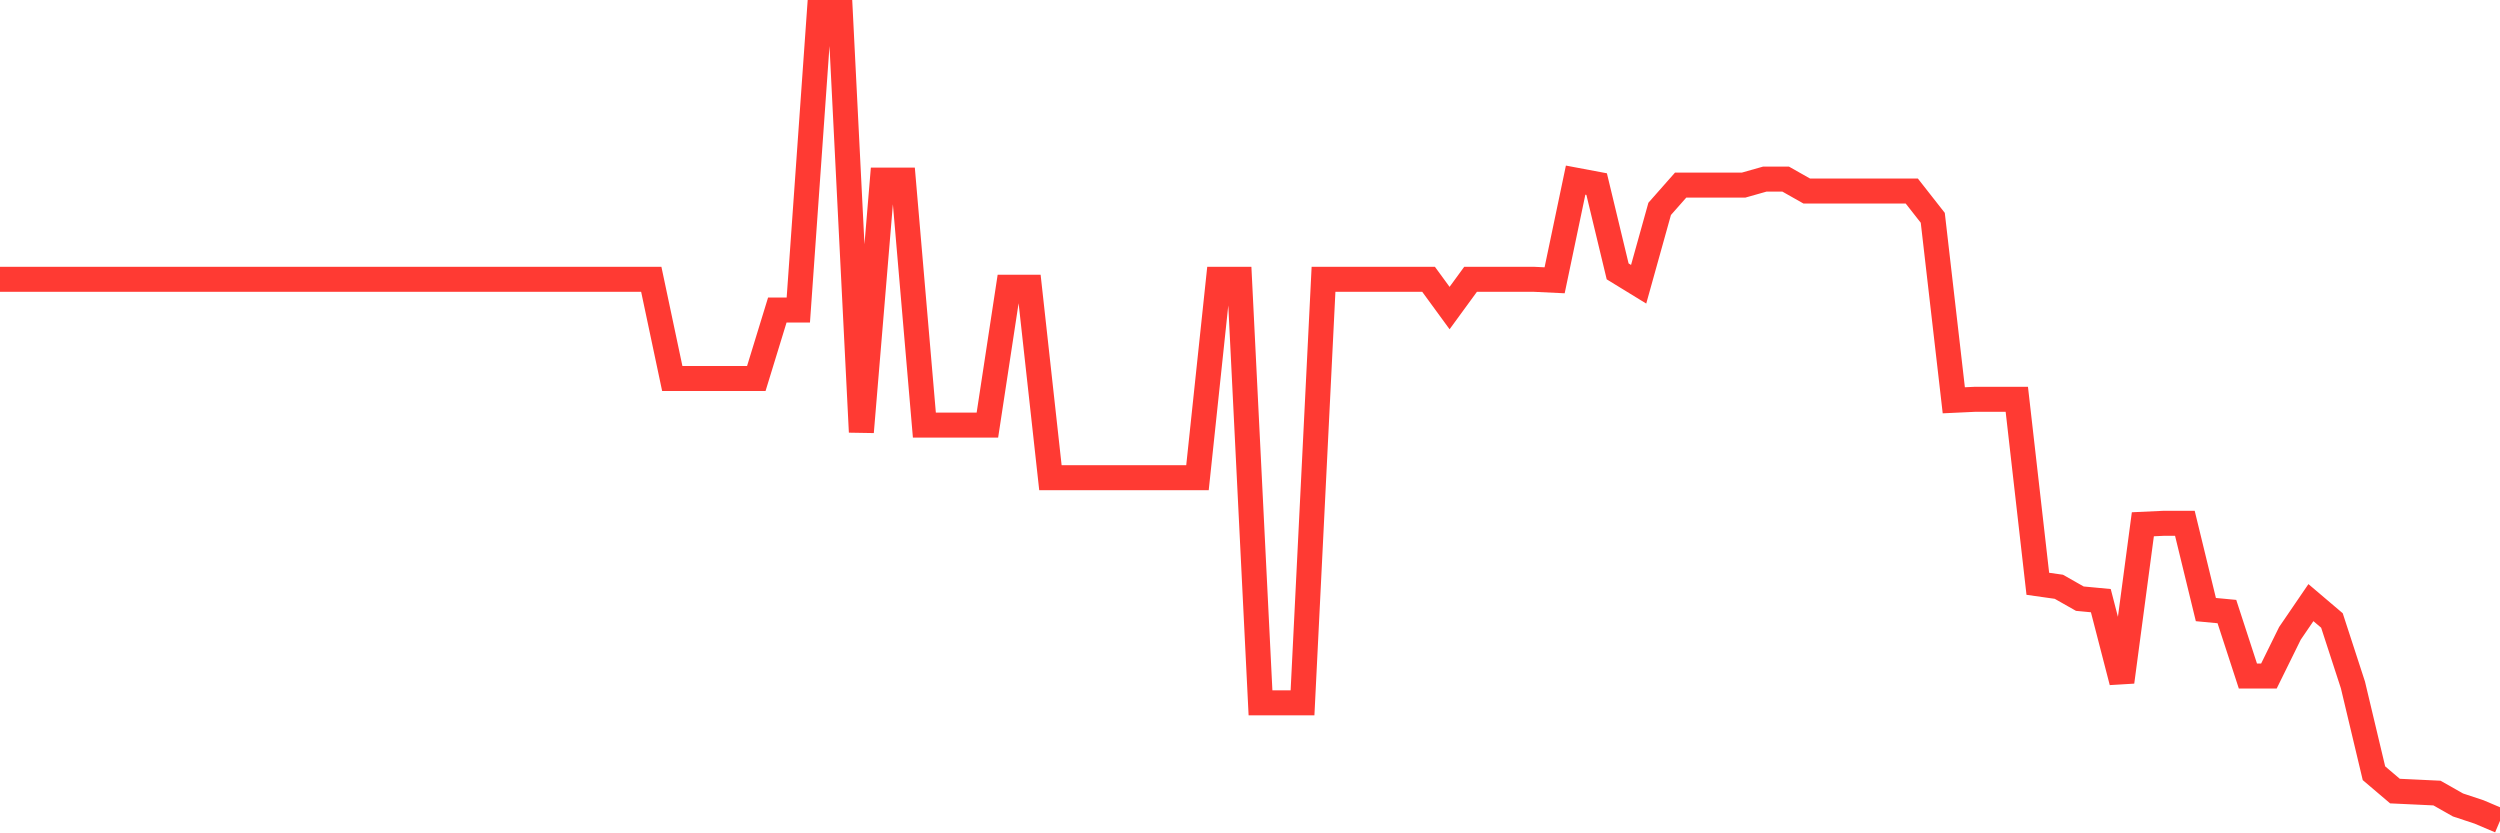 <svg
  xmlns="http://www.w3.org/2000/svg"
  xmlns:xlink="http://www.w3.org/1999/xlink"
  width="120"
  height="40"
  viewBox="0 0 120 40"
  preserveAspectRatio="none"
>
  <polyline
    points="0,13.406 1.008,13.406 2.017,13.406 3.025,13.406 4.034,13.406 5.042,13.406 6.05,13.406 7.059,13.406 8.067,13.406 9.076,13.406 10.084,13.406 11.092,13.406 12.101,13.406 13.109,13.406 14.118,13.406 15.126,13.406 16.134,13.406 17.143,13.406 18.151,13.406 19.16,13.406 20.168,13.406 21.176,13.406 22.185,13.406 23.193,13.406 24.202,13.406 25.21,13.406 26.218,13.406 27.227,13.406 28.235,13.406 29.244,13.406 30.252,13.406 31.261,13.406 32.269,18.167 33.277,18.167 34.286,18.167 35.294,18.167 36.303,18.167 37.311,14.882 38.319,14.882 39.328,0.6 40.336,0.6 41.345,20.738 42.353,8.646 43.361,8.646 44.37,20.405 45.378,20.405 46.387,20.405 47.395,20.405 48.403,13.787 49.412,13.787 50.42,22.928 51.429,22.928 52.437,22.928 53.445,22.928 54.454,22.928 55.462,22.928 56.471,22.928 57.479,22.928 58.487,13.406 59.496,13.406 60.504,33.735 61.513,33.735 62.521,33.735 63.529,13.406 64.538,13.406 65.546,13.406 66.555,13.406 67.563,13.406 68.571,13.406 69.58,14.787 70.588,13.406 71.597,13.406 72.605,13.406 73.613,13.406 74.622,13.454 75.63,8.646 76.639,8.836 77.647,13.026 78.655,13.644 79.664,10.026 80.672,8.884 81.681,8.884 82.689,8.884 83.697,8.884 84.706,8.598 85.714,8.598 86.723,9.169 87.731,9.169 88.739,9.169 89.748,9.169 90.756,9.169 91.765,9.169 92.773,10.455 93.782,19.214 94.79,19.167 95.798,19.167 96.807,19.167 97.815,28.022 98.824,28.165 99.832,28.736 100.84,28.831 101.849,32.735 102.857,25.165 103.866,25.118 104.874,25.118 105.882,29.26 106.891,29.355 107.899,32.449 108.908,32.449 109.916,30.402 110.924,28.926 111.933,29.783 112.941,32.878 113.95,37.115 114.958,37.972 115.966,38.019 116.975,38.067 117.983,38.638 118.992,38.972 120,39.4"
    fill="none"
    stroke="#ff3a33"
    stroke-width="1.2"
  >
  </polyline>
</svg>